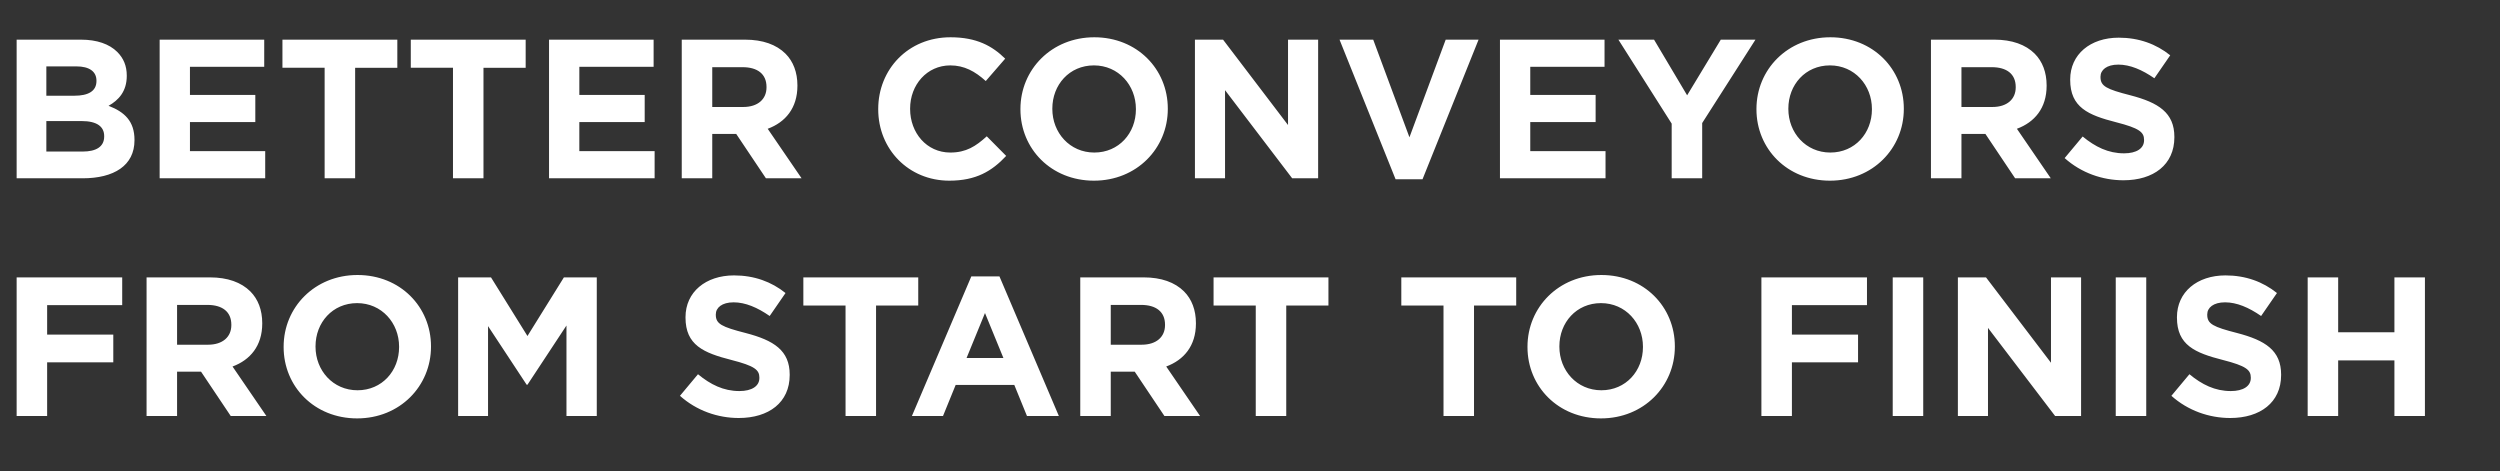 <svg width="233.46" height="44" viewBox="0 0 233.46 44" xmlns="http://www.w3.org/2000/svg"><rect x="0" y="0" width="233.46" height="44" fill="#333333" stroke="none"/><path d="M1.554 16.65h6.159c2.922 0 4.846-1.184 4.846-3.551v-.037c0-1.739-.925-2.608-2.423-3.182.925-.518 1.702-1.331 1.702-2.793V7.05c0-.887-.296-1.609-.888-2.2-.74-.74-1.905-1.147-3.385-1.147H1.554zm7.454-9.082c0 .962-.796 1.37-2.053 1.37H4.328V6.2H7.14c1.202 0 1.868.48 1.868 1.331zm.721 5.142v.037c0 .962-.758 1.406-2.016 1.406H4.328v-2.848H7.62c1.462 0 2.109.536 2.109 1.405zm5.179 3.94h9.858v-2.534h-7.028v-2.719h6.104V8.863h-6.104V6.237h6.936V3.703h-9.766zm15.407 0h2.849V6.33h3.94V3.702H26.375v2.626h3.94zm11.986 0h2.848V6.33h3.94V3.702H38.361v2.626h3.94zm8.97 0h9.86v-2.534H54.1v-2.719h6.104V8.863h-6.103V6.237h6.936V3.703h-9.766zm12.393 0h2.849v-4.143h2.238l2.774 4.143h3.33l-3.164-4.624c1.647-.61 2.775-1.924 2.775-4.014v-.037c0-1.22-.389-2.238-1.11-2.96-.85-.85-2.127-1.312-3.773-1.312h-5.919zm2.849-6.659V6.274h2.83c1.387 0 2.237.628 2.237 1.85v.036c0 1.091-.795 1.831-2.182 1.831zm22.14 6.881c2.497 0 3.976-.888 5.308-2.312l-1.813-1.831c-1.017.925-1.923 1.516-3.403 1.516-2.22 0-3.755-1.85-3.755-4.069v-.037c0-2.22 1.572-4.032 3.755-4.032 1.295 0 2.312.555 3.31 1.461l1.813-2.09c-1.202-1.183-2.663-1.997-5.104-1.997-3.977 0-6.752 3.015-6.752 6.695v.037c0 3.718 2.83 6.659 6.64 6.659zm13.502 0c3.995 0 6.899-3.015 6.899-6.696v-.037c0-3.68-2.867-6.658-6.862-6.658s-6.9 3.015-6.9 6.695v.037c0 3.681 2.868 6.659 6.863 6.659zm.037-2.627c-2.294 0-3.921-1.85-3.921-4.069v-.037c0-2.22 1.59-4.032 3.884-4.032 2.293 0 3.921 1.85 3.921 4.07v.036c0 2.22-1.59 4.032-3.884 4.032zm9.396 2.405h2.811V8.42l6.27 8.23h2.424V3.703h-2.812v7.972l-6.067-7.972h-2.626zm18.737.092h2.515l5.235-13.04h-3.07l-3.386 9.12-3.384-9.12h-3.145zm9.747-.092h9.859v-2.534h-7.029v-2.719h6.104V8.863h-6.104V6.237h6.936V3.703h-9.766zm16.036 0h2.849v-5.16l4.975-7.787h-3.237L157.551 8.9l-3.089-5.197h-3.33l4.976 7.842zm14.779.222c3.995 0 6.899-3.015 6.899-6.696v-.037c0-3.68-2.867-6.658-6.862-6.658s-6.9 3.015-6.9 6.695v.037c0 3.681 2.868 6.659 6.863 6.659zm.037-2.627c-2.294 0-3.921-1.85-3.921-4.069v-.037c0-2.22 1.59-4.032 3.884-4.032 2.293 0 3.921 1.85 3.921 4.07v.036c0 2.22-1.59 4.032-3.884 4.032zm9.396 2.405h2.848v-4.143h2.238l2.775 4.143h3.33l-3.164-4.624c1.646-.61 2.775-1.924 2.775-4.014v-.037c0-1.22-.389-2.238-1.11-2.96-.85-.85-2.127-1.312-3.773-1.312h-5.919zm2.848-6.659V6.274h2.83c1.388 0 2.238.628 2.238 1.85v.036c0 1.091-.795 1.831-2.182 1.831zm15.13 6.844c2.793 0 4.754-1.443 4.754-4.014v-.037c0-2.256-1.48-3.2-4.106-3.884-2.238-.573-2.793-.85-2.793-1.702v-.037c0-.628.573-1.128 1.664-1.128 1.092 0 2.22.481 3.367 1.276l1.48-2.145c-1.314-1.054-2.923-1.646-4.81-1.646-2.645 0-4.531 1.553-4.531 3.902v.037c0 2.571 1.683 3.293 4.291 3.959 2.164.554 2.608.924 2.608 1.646v.037c0 .758-.703 1.22-1.868 1.22-1.48 0-2.7-.61-3.866-1.572l-1.683 2.016c1.554 1.388 3.533 2.072 5.493 2.072zM1.554 38.85h2.848v-5.012h6.178v-2.59H4.402v-2.756h7.01v-2.59H1.554zm12.133 0h2.849v-4.143h2.238l2.774 4.143h3.33l-3.163-4.624c1.646-.61 2.774-1.924 2.774-4.014v-.037c0-1.22-.388-2.238-1.11-2.96-.85-.85-2.127-1.312-3.773-1.312h-5.919zm2.849-6.659v-3.717h2.83c1.387 0 2.238.628 2.238 1.85v.036c0 1.091-.796 1.831-2.183 1.831zm16.813 6.881c3.995 0 6.899-3.015 6.899-6.696v-.037c0-3.68-2.867-6.658-6.862-6.658s-6.9 3.015-6.9 6.695v.037c0 3.681 2.868 6.659 6.863 6.659zm.037-2.627c-2.294 0-3.921-1.85-3.921-4.069v-.037c0-2.22 1.59-4.032 3.884-4.032 2.293 0 3.92 1.85 3.92 4.07v.036c0 2.22-1.59 4.032-3.883 4.032zm9.396 2.405h2.793v-8.397l3.607 5.475h.074l3.643-5.53v8.452h2.83V25.903h-3.07l-3.403 5.475-3.404-5.475h-3.07zm26.209.185c2.793 0 4.754-1.443 4.754-4.014v-.037c0-2.256-1.48-3.2-4.107-3.884-2.238-.573-2.793-.85-2.793-1.702v-.037c0-.628.574-1.128 1.665-1.128 1.091 0 2.22.481 3.366 1.276l1.48-2.145c-1.313-1.054-2.922-1.646-4.809-1.646-2.645 0-4.531 1.553-4.531 3.902v.037c0 2.571 1.683 3.293 4.29 3.959 2.165.554 2.609.924 2.609 1.646v.037c0 .758-.703 1.22-1.868 1.22-1.48 0-2.7-.61-3.866-1.572l-1.683 2.016c1.553 1.388 3.532 2.072 5.493 2.072zm9.97-.185h2.848V28.53h3.94v-2.627H75.02v2.626h3.94zm6.196 0h2.904l1.183-2.904h5.475l1.184 2.904h2.978l-5.549-13.04h-2.626zm5.105-5.42l1.72-4.198 1.72 4.199zm10.617 5.42h2.848v-4.143h2.238l2.774 4.143h3.33l-3.163-4.624c1.646-.61 2.774-1.924 2.774-4.014v-.037c0-1.22-.388-2.238-1.11-2.96-.85-.85-2.126-1.312-3.773-1.312h-5.918zm2.848-6.659v-3.717h2.83c1.387 0 2.238.628 2.238 1.85v.036c0 1.091-.795 1.831-2.183 1.831zm13.54 6.659h2.848V28.53h3.94v-2.627h-10.728v2.626h3.94zm17.534 0h2.848V28.53h3.94v-2.627H130.86v2.626h3.94zm14.704.222c3.995 0 6.9-3.015 6.9-6.696v-.037c0-3.68-2.868-6.658-6.863-6.658-3.995 0-6.899 3.015-6.899 6.695v.037c0 3.681 2.867 6.659 6.862 6.659zm.037-2.627c-2.293 0-3.921-1.85-3.921-4.069v-.037c0-2.22 1.59-4.032 3.884-4.032 2.294 0 3.921 1.85 3.921 4.07v.036c0 2.22-1.59 4.032-3.884 4.032zm14.945 2.405h2.849v-5.012h6.177v-2.59h-6.177v-2.756h7.01v-2.59h-9.859zm12.263 0h2.849V25.903h-2.849zm6.085 0h2.812v-8.23l6.27 8.23h2.423V25.903h-2.811v7.972l-6.067-7.972h-2.627zm14.742 0h2.848V25.903h-2.848zm10.69.185c2.794 0 4.754-1.443 4.754-4.014v-.037c0-2.256-1.48-3.2-4.106-3.884-2.238-.573-2.793-.85-2.793-1.702v-.037c0-.628.574-1.128 1.665-1.128 1.091 0 2.22.481 3.366 1.276l1.48-2.145c-1.313-1.054-2.922-1.646-4.81-1.646-2.644 0-4.53 1.553-4.53 3.902v.037c0 2.571 1.682 3.293 4.29 3.959 2.164.554 2.608.924 2.608 1.646v.037c0 .758-.702 1.22-1.868 1.22-1.48 0-2.7-.61-3.865-1.572l-1.684 2.016c1.554 1.388 3.533 2.072 5.494 2.072zm7.233-.185h2.848v-5.197h5.253v5.197h2.849V25.903H223.6v5.123h-5.253v-5.123H215.5z" fill="#fff"/></svg>
